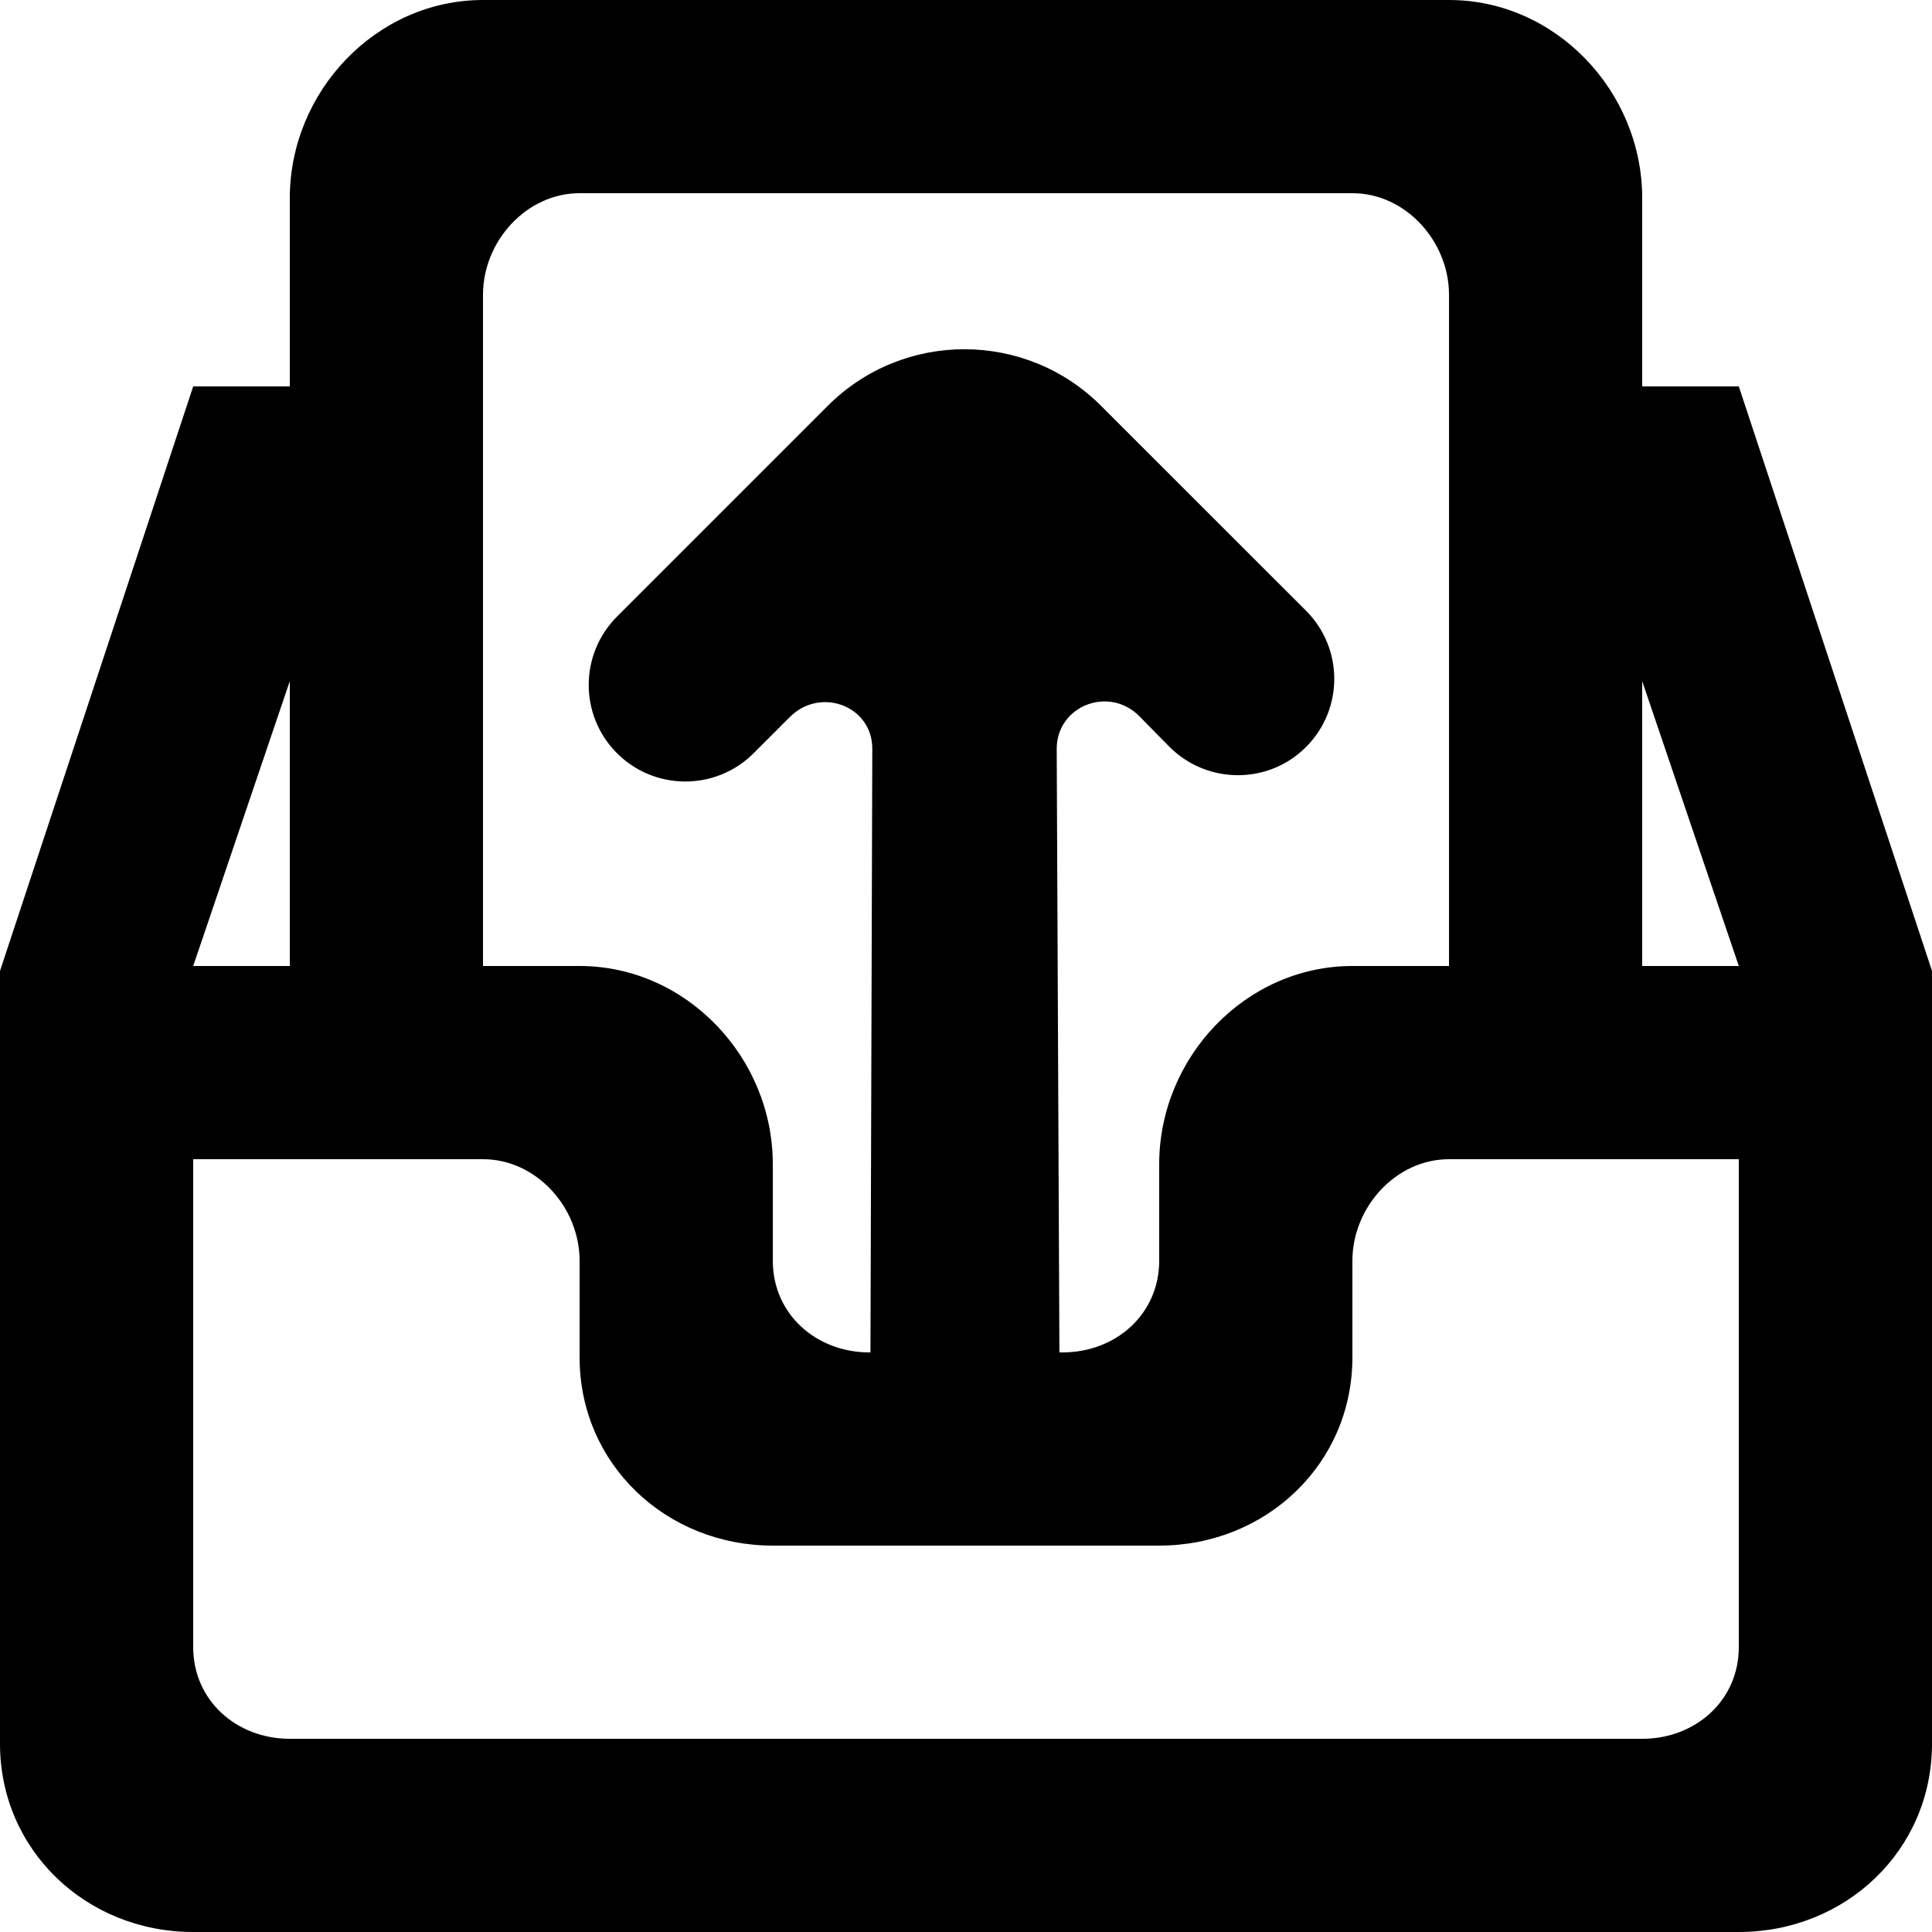 <?xml version="1.0" encoding="UTF-8" standalone="no"?>
<!-- Uploaded to: SVG Repo, www.svgrepo.com, Generator: SVG Repo Mixer Tools -->
<svg width="800px" height="800px" viewBox="0 0 20 20" version="1.1" xmlns="http://www.w3.org/2000/svg" xmlns:xlink="http://www.w3.org/1999/xlink">
    
    <title>inbox_up_round [#1551]</title>
    <desc>Created with Sketch.</desc>
    <defs>

</defs>
    <g id="Page-1" stroke="none" stroke-width="1" fill="none" fill-rule="evenodd">
        <g id="Dribbble-Light-Preview" transform="translate(-380, -999)" fill="#000000">
            <g id="icons" transform="translate(56, 160)">
                <path d="M341,849 L341,846.051 L342,849 L341,849 Z M342,856.051 C342,856.603 341.552,857 341,857 L327,857 C326.448,857 326,856.603 326,856.051 L326,851 L329,851 C329.552,851 330,851.499 330,852.051 L330,853.051 C330,854.155 330.895,855 332,855 L336,855 C337.105,855 338,854.155 338,853.051 L338,852.051 C338,851.499 338.448,851 339,851 L342,851 L342,856.051 Z M327,846.051 L327,849 L326,849 L327,846.051 Z M329,842.051 C329,841.499 329.448,841 330,841 L338,841 C338.552,841 339,841.499 339,842.051 L339,849 L338,849 C336.895,849 336,849.946 336,851.051 L336,852.051 C336,852.603 335.552,853 335,853 L334.967,853 L334.939,846.755 C334.937,846.308 335.477,846.096 335.792,846.412 L336.105,846.73 C336.495,847.121 337.129,847.124 337.519,846.734 C337.91,846.343 337.91,845.712 337.519,845.321 C335.672,843.475 336.237,844.039 335.398,843.201 C334.617,842.42 333.35,842.42 332.569,843.201 C332.098,843.673 330.873,844.897 330.387,845.383 C330.001,845.77 329.996,846.395 330.377,846.787 C330.766,847.187 331.407,847.192 331.802,846.797 L332.177,846.422 C332.492,846.107 333.031,846.306 333.03,846.752 L333.011,853 L333,853 C332.448,853 332,852.603 332,852.051 L332,851.051 C332,849.946 331.105,849 330,849 L329,849 L329,842.051 Z M342,843 L341,843 L341,841.051 C341,839.946 340.105,839 339,839 L329,839 C327.895,839 327,839.946 327,841.051 L327,843 L326,843 L324,849.051 L324,857.051 C324,858.155 324.895,859 326,859 L342,859 C343.105,859 344,858.155 344,857.051 L344,849.051 L342,843 Z" id="inbox_up_round-[#1551]">

</path>
            </g>
        </g>
    </g>
</svg>